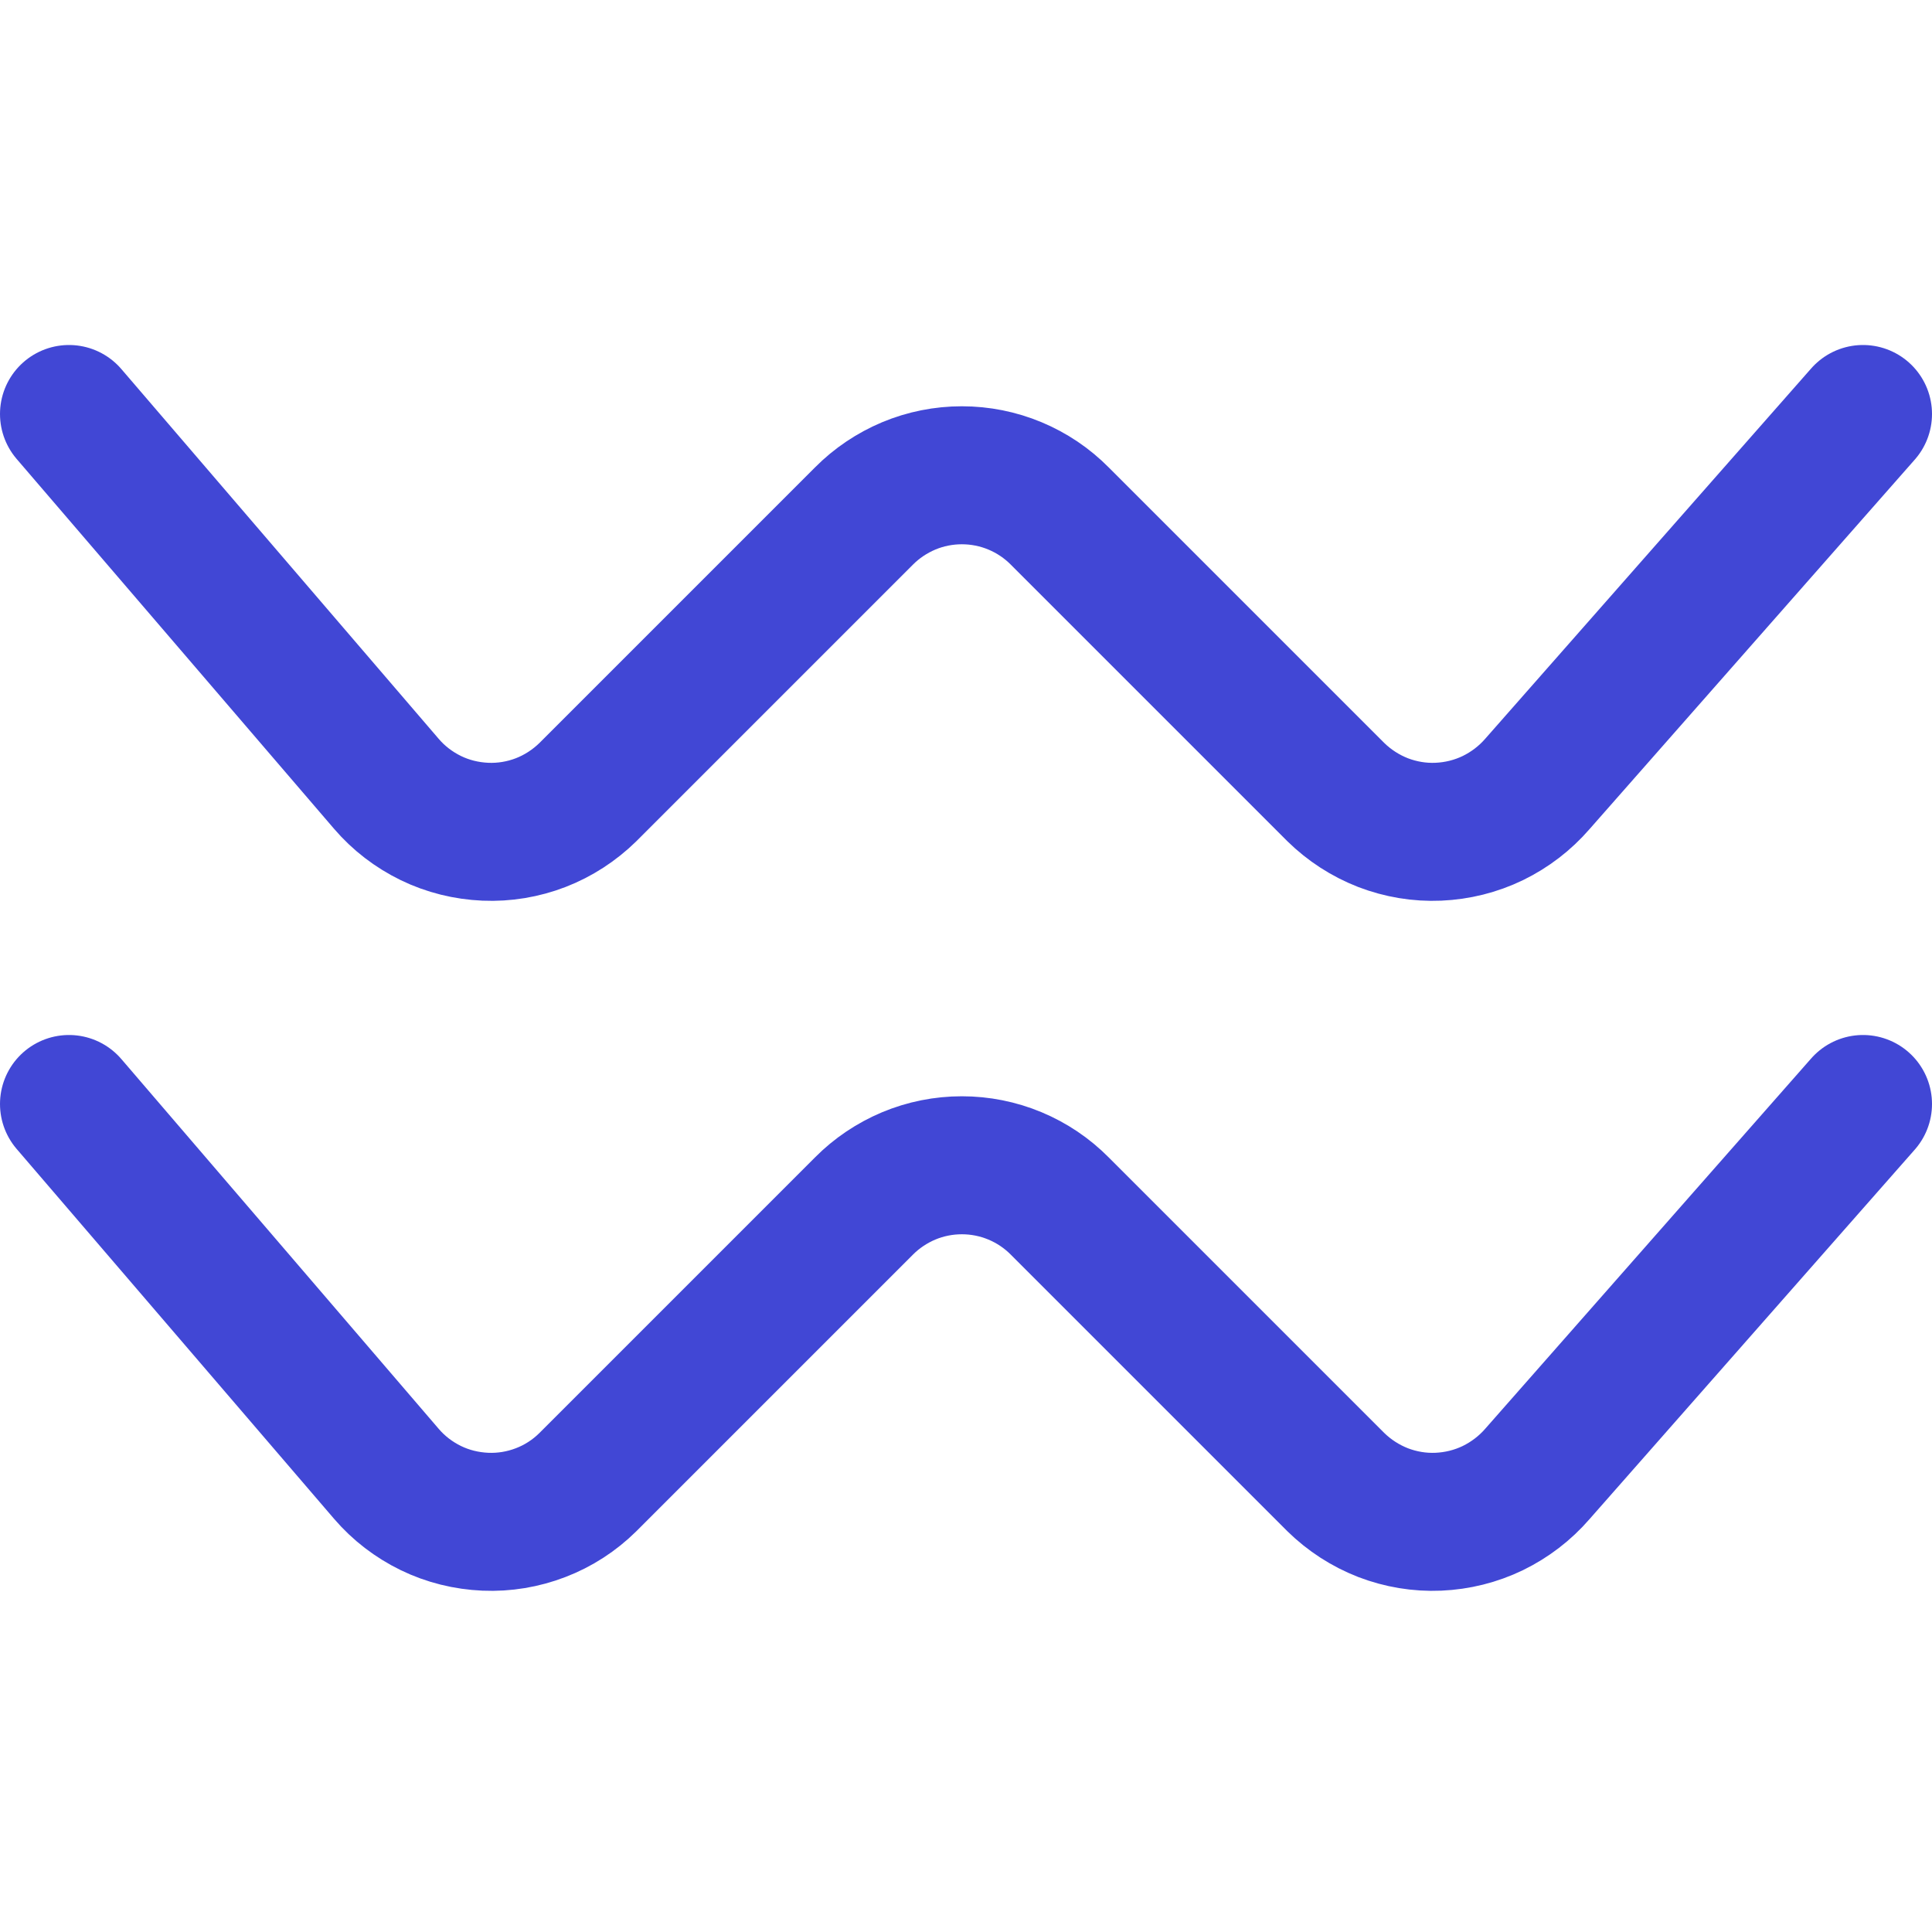<svg xmlns="http://www.w3.org/2000/svg" fill="none" viewBox="0 0 14 14" id="Zodiac-4--Streamline-Core"><desc>Zodiac 4 Streamline Icon: https://streamlinehq.com</desc><g id="zodiac-4--sign-astrology-stars-space-aquarius"><path id="Vector" stroke="#4147d5" stroke-linecap="round" stroke-linejoin="round" d="m0.5 3 2.3 2.68c0.089 0.104 0.199 0.188 0.322 0.248 0.123 0.06 0.258 0.093 0.395 0.099 0.137 0.006 0.274 -0.017 0.401 -0.066S4.162 5.836 4.26 5.74l2 -2c0.093 -0.094 0.204 -0.168 0.325 -0.219 0.122 -0.051 0.253 -0.077 0.385 -0.077 0.132 0 0.263 0.026 0.385 0.077 0.122 0.051 0.232 0.125 0.325 0.219l2 2c0.098 0.096 0.214 0.171 0.342 0.221 0.128 0.049 0.264 0.072 0.401 0.066 0.137 -0.006 0.271 -0.039 0.395 -0.099 0.123 -0.06 0.233 -0.144 0.323 -0.248L13.5 3" stroke-width="1"></path><path id="Vector_2" stroke="#4147d5" stroke-linecap="round" stroke-linejoin="round" d="m0.5 8 2.3 2.68c0.089 0.104 0.199 0.188 0.322 0.248 0.123 0.06 0.258 0.093 0.395 0.099 0.137 0.006 0.274 -0.017 0.401 -0.066 0.128 -0.049 0.244 -0.124 0.342 -0.221l2 -2c0.093 -0.094 0.204 -0.168 0.325 -0.219 0.122 -0.051 0.253 -0.077 0.385 -0.077 0.132 0 0.263 0.026 0.385 0.077 0.122 0.051 0.232 0.125 0.325 0.219l2 2c0.098 0.096 0.214 0.171 0.342 0.221 0.128 0.049 0.264 0.072 0.401 0.066 0.137 -0.006 0.271 -0.039 0.395 -0.099 0.123 -0.06 0.233 -0.144 0.323 -0.248L13.5 8" stroke-width="1"></path></g></svg>